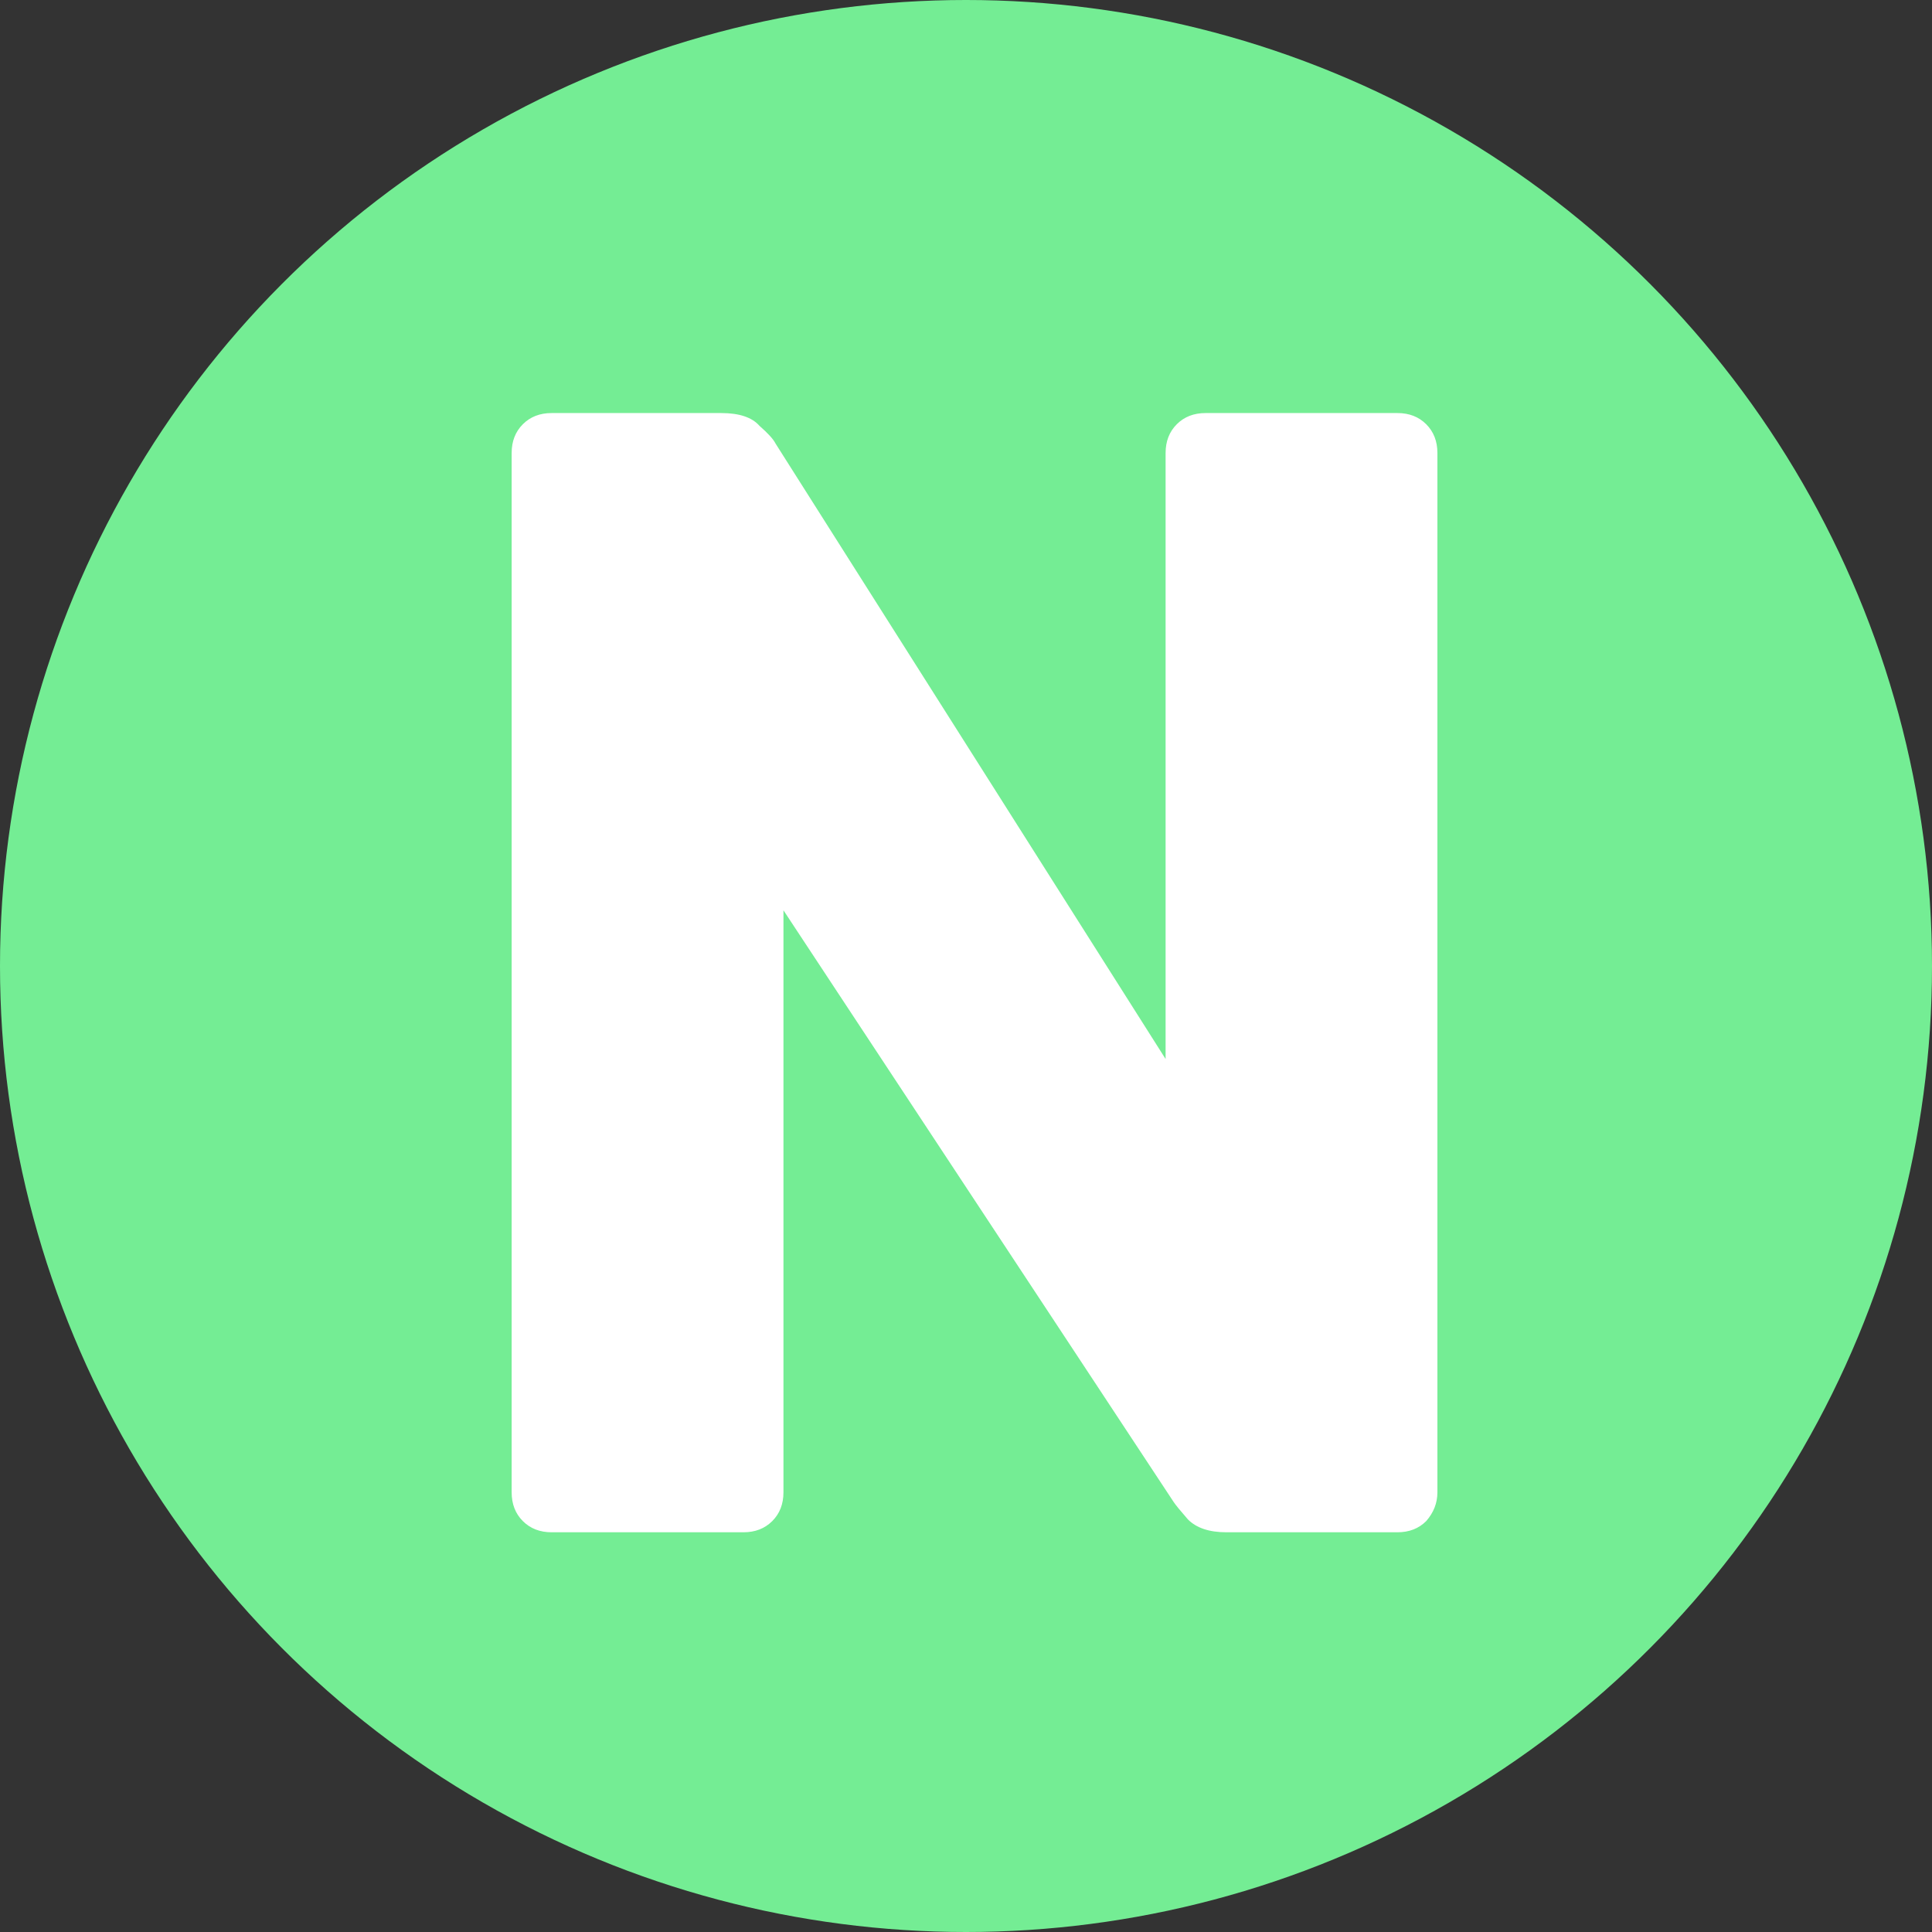 <svg width="29" height="29" viewBox="0 0 29 29" fill="none" xmlns="http://www.w3.org/2000/svg">
<rect x="0" y="0" width="29" height="29" fill="#333333" stroke="none"/>
<g clip-path="url(#clip0_469_348)">
<rect width="29" height="29" fill="none"/>
<circle cx="14.5" cy="14.5" r="14.5" fill="#74ED94"/>
<path d="M8.28 23C8.104 23 7.96 22.944 7.848 22.832C7.736 22.72 7.68 22.576 7.68 22.4V6.8C7.68 6.624 7.736 6.48 7.848 6.368C7.96 6.256 8.104 6.2 8.28 6.2H10.824C11.096 6.2 11.288 6.264 11.4 6.392C11.528 6.504 11.608 6.592 11.64 6.656L17.496 15.896V6.8C17.496 6.624 17.552 6.48 17.664 6.368C17.776 6.256 17.92 6.2 18.096 6.2H20.976C21.152 6.2 21.296 6.256 21.408 6.368C21.52 6.48 21.576 6.624 21.576 6.8V22.4C21.576 22.56 21.52 22.704 21.408 22.832C21.296 22.944 21.152 23 20.976 23H18.408C18.152 23 17.96 22.936 17.832 22.808C17.72 22.68 17.648 22.592 17.616 22.544L11.76 13.664V22.4C11.76 22.576 11.704 22.72 11.592 22.832C11.48 22.944 11.336 23 11.16 23H8.28Z" fill="white"/>
</g>
<defs>
<clipPath id="clip0_469_348">
<rect width="29" height="29" fill="none"/>
</clipPath>
</defs>
</svg>

